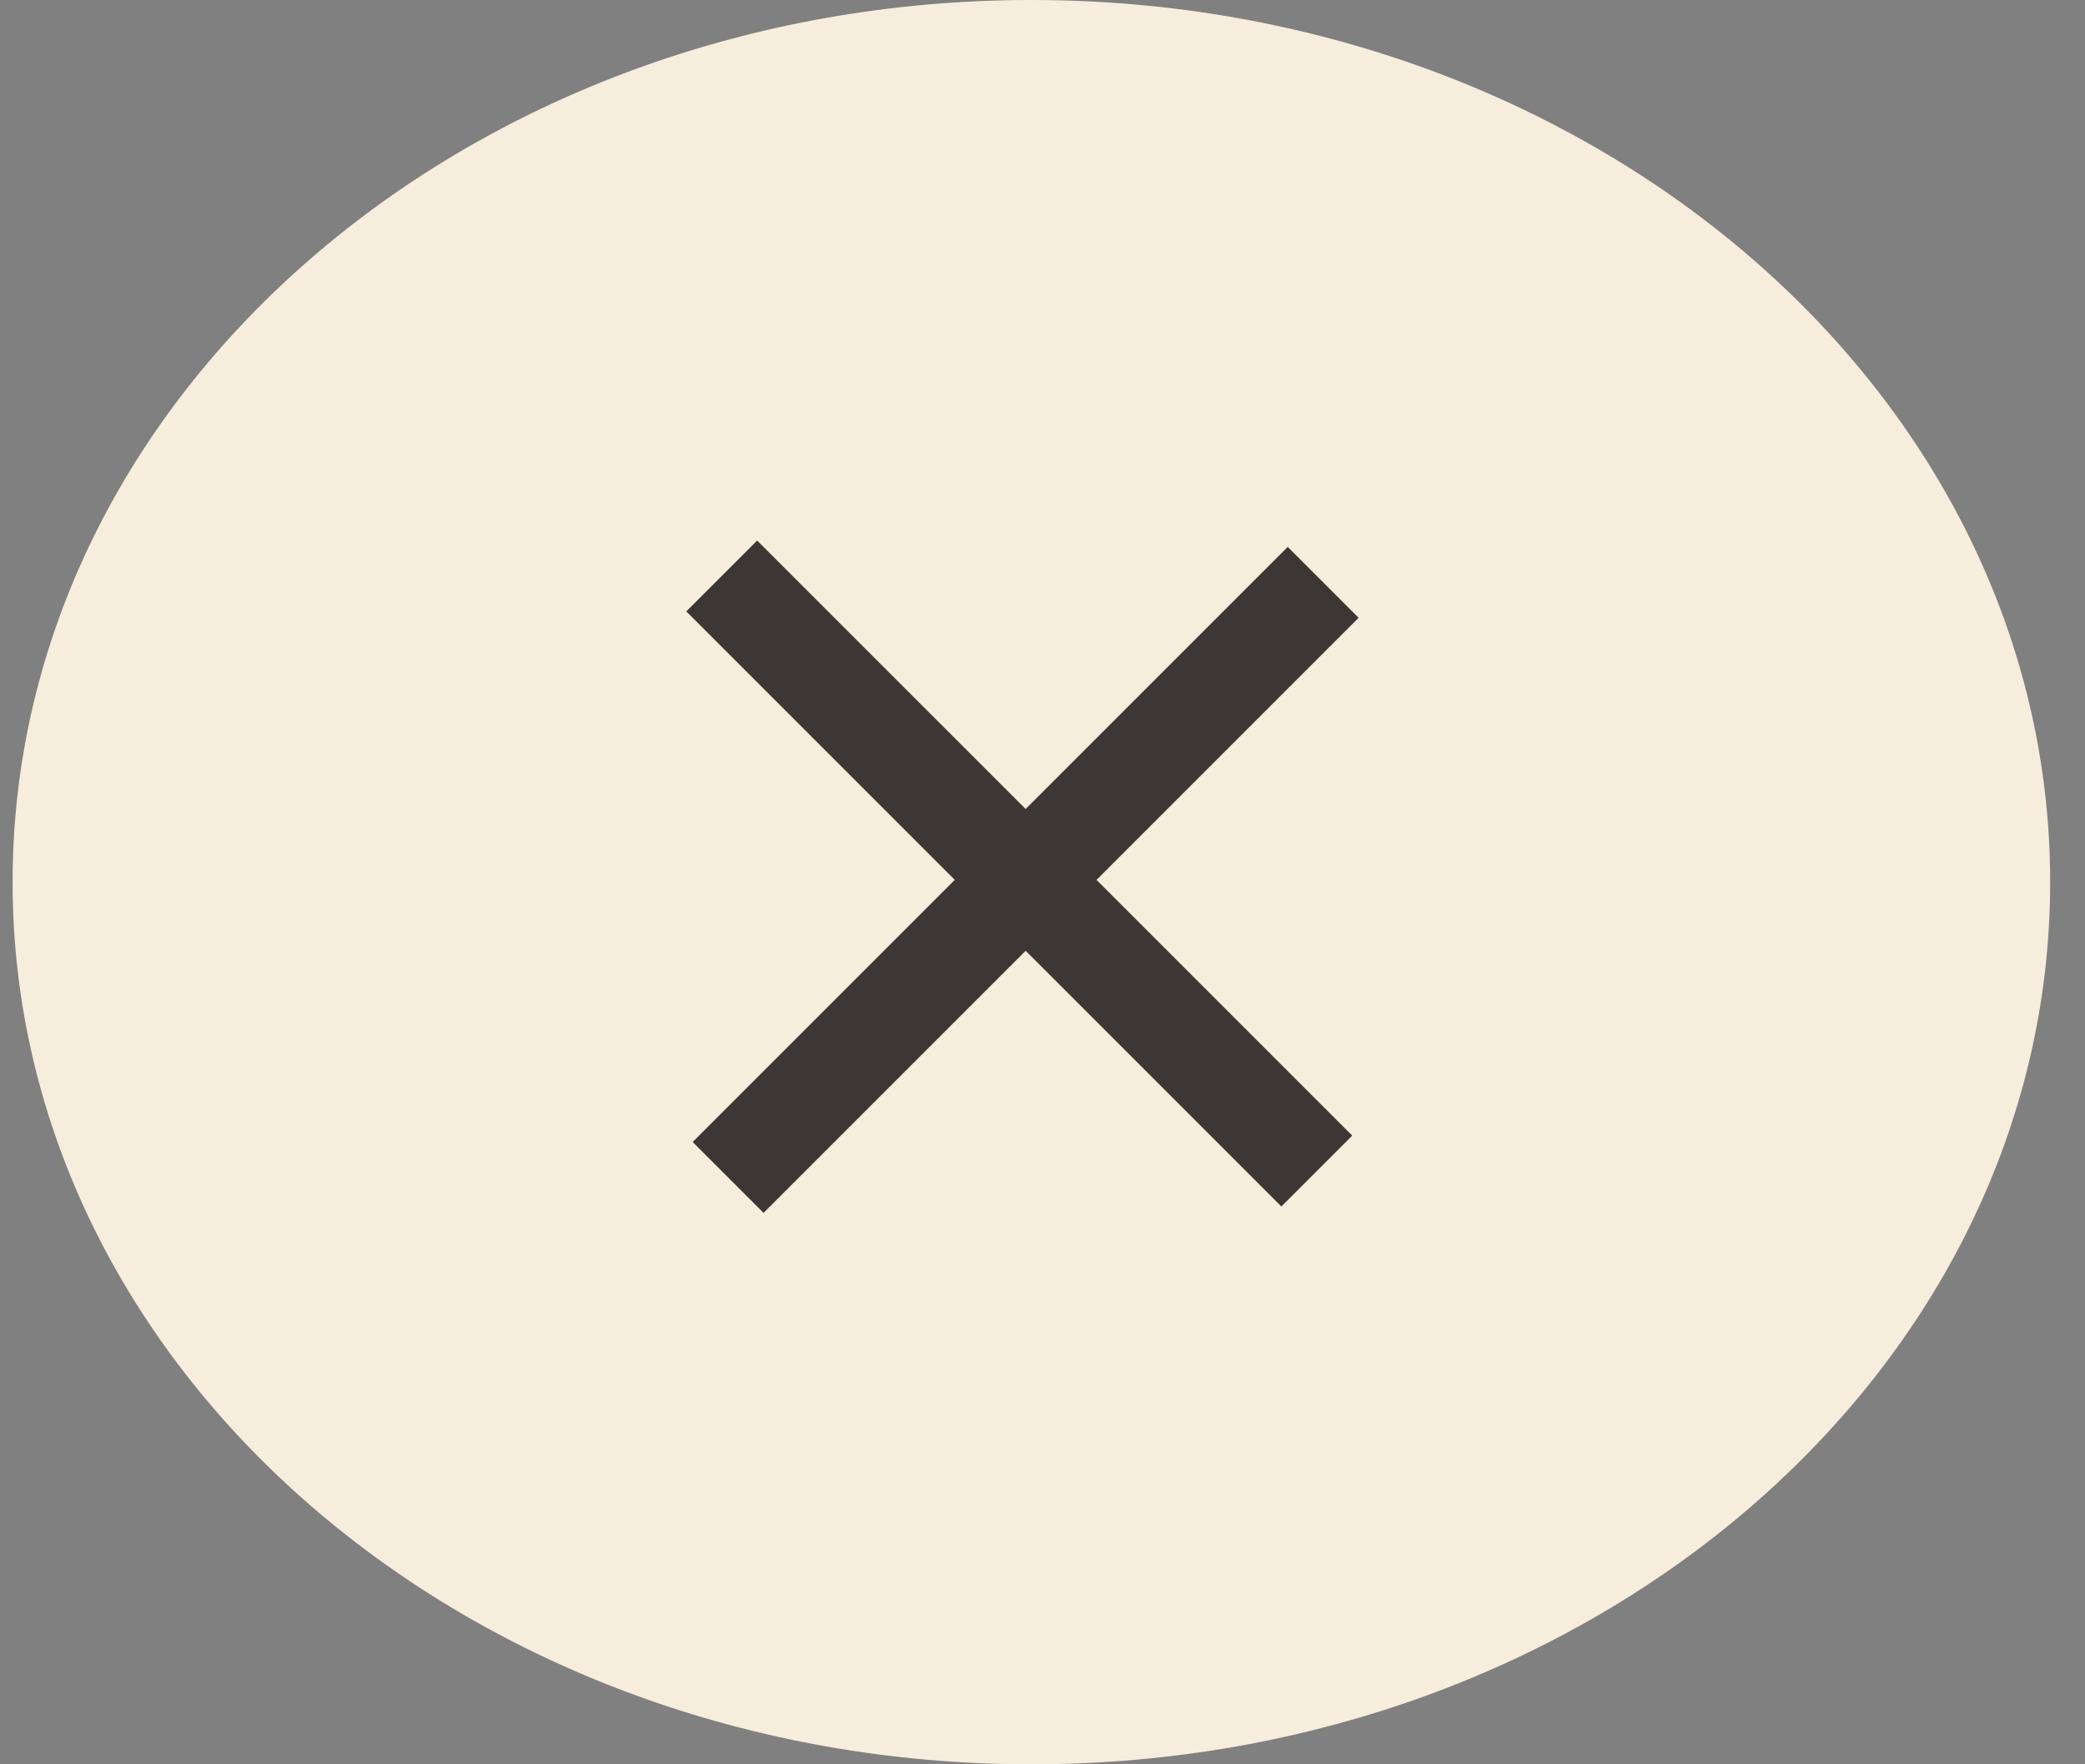 <svg width="52" height="44" viewBox="0 0 52 44" fill="none" xmlns="http://www.w3.org/2000/svg">
<rect x="0" y="0" width="52" height="44" fill="#808080" stroke="none"/>
<path d="M25.723 44C39.756 44 51.131 34.15 51.131 22C51.131 9.85 39.756 0 25.723 0C11.69 0 0.314 9.85 0.314 22C0.314 34.15 11.69 44 25.723 44Z" fill="#F7EDDC"/>
<path d="M18 14.364L32.841 29.205" stroke="#3C3734" stroke-width="2.5"/>
<path d="M18.159 29.364L33 14.523" stroke="#3C3734" stroke-width="2.5"/>
</svg>
